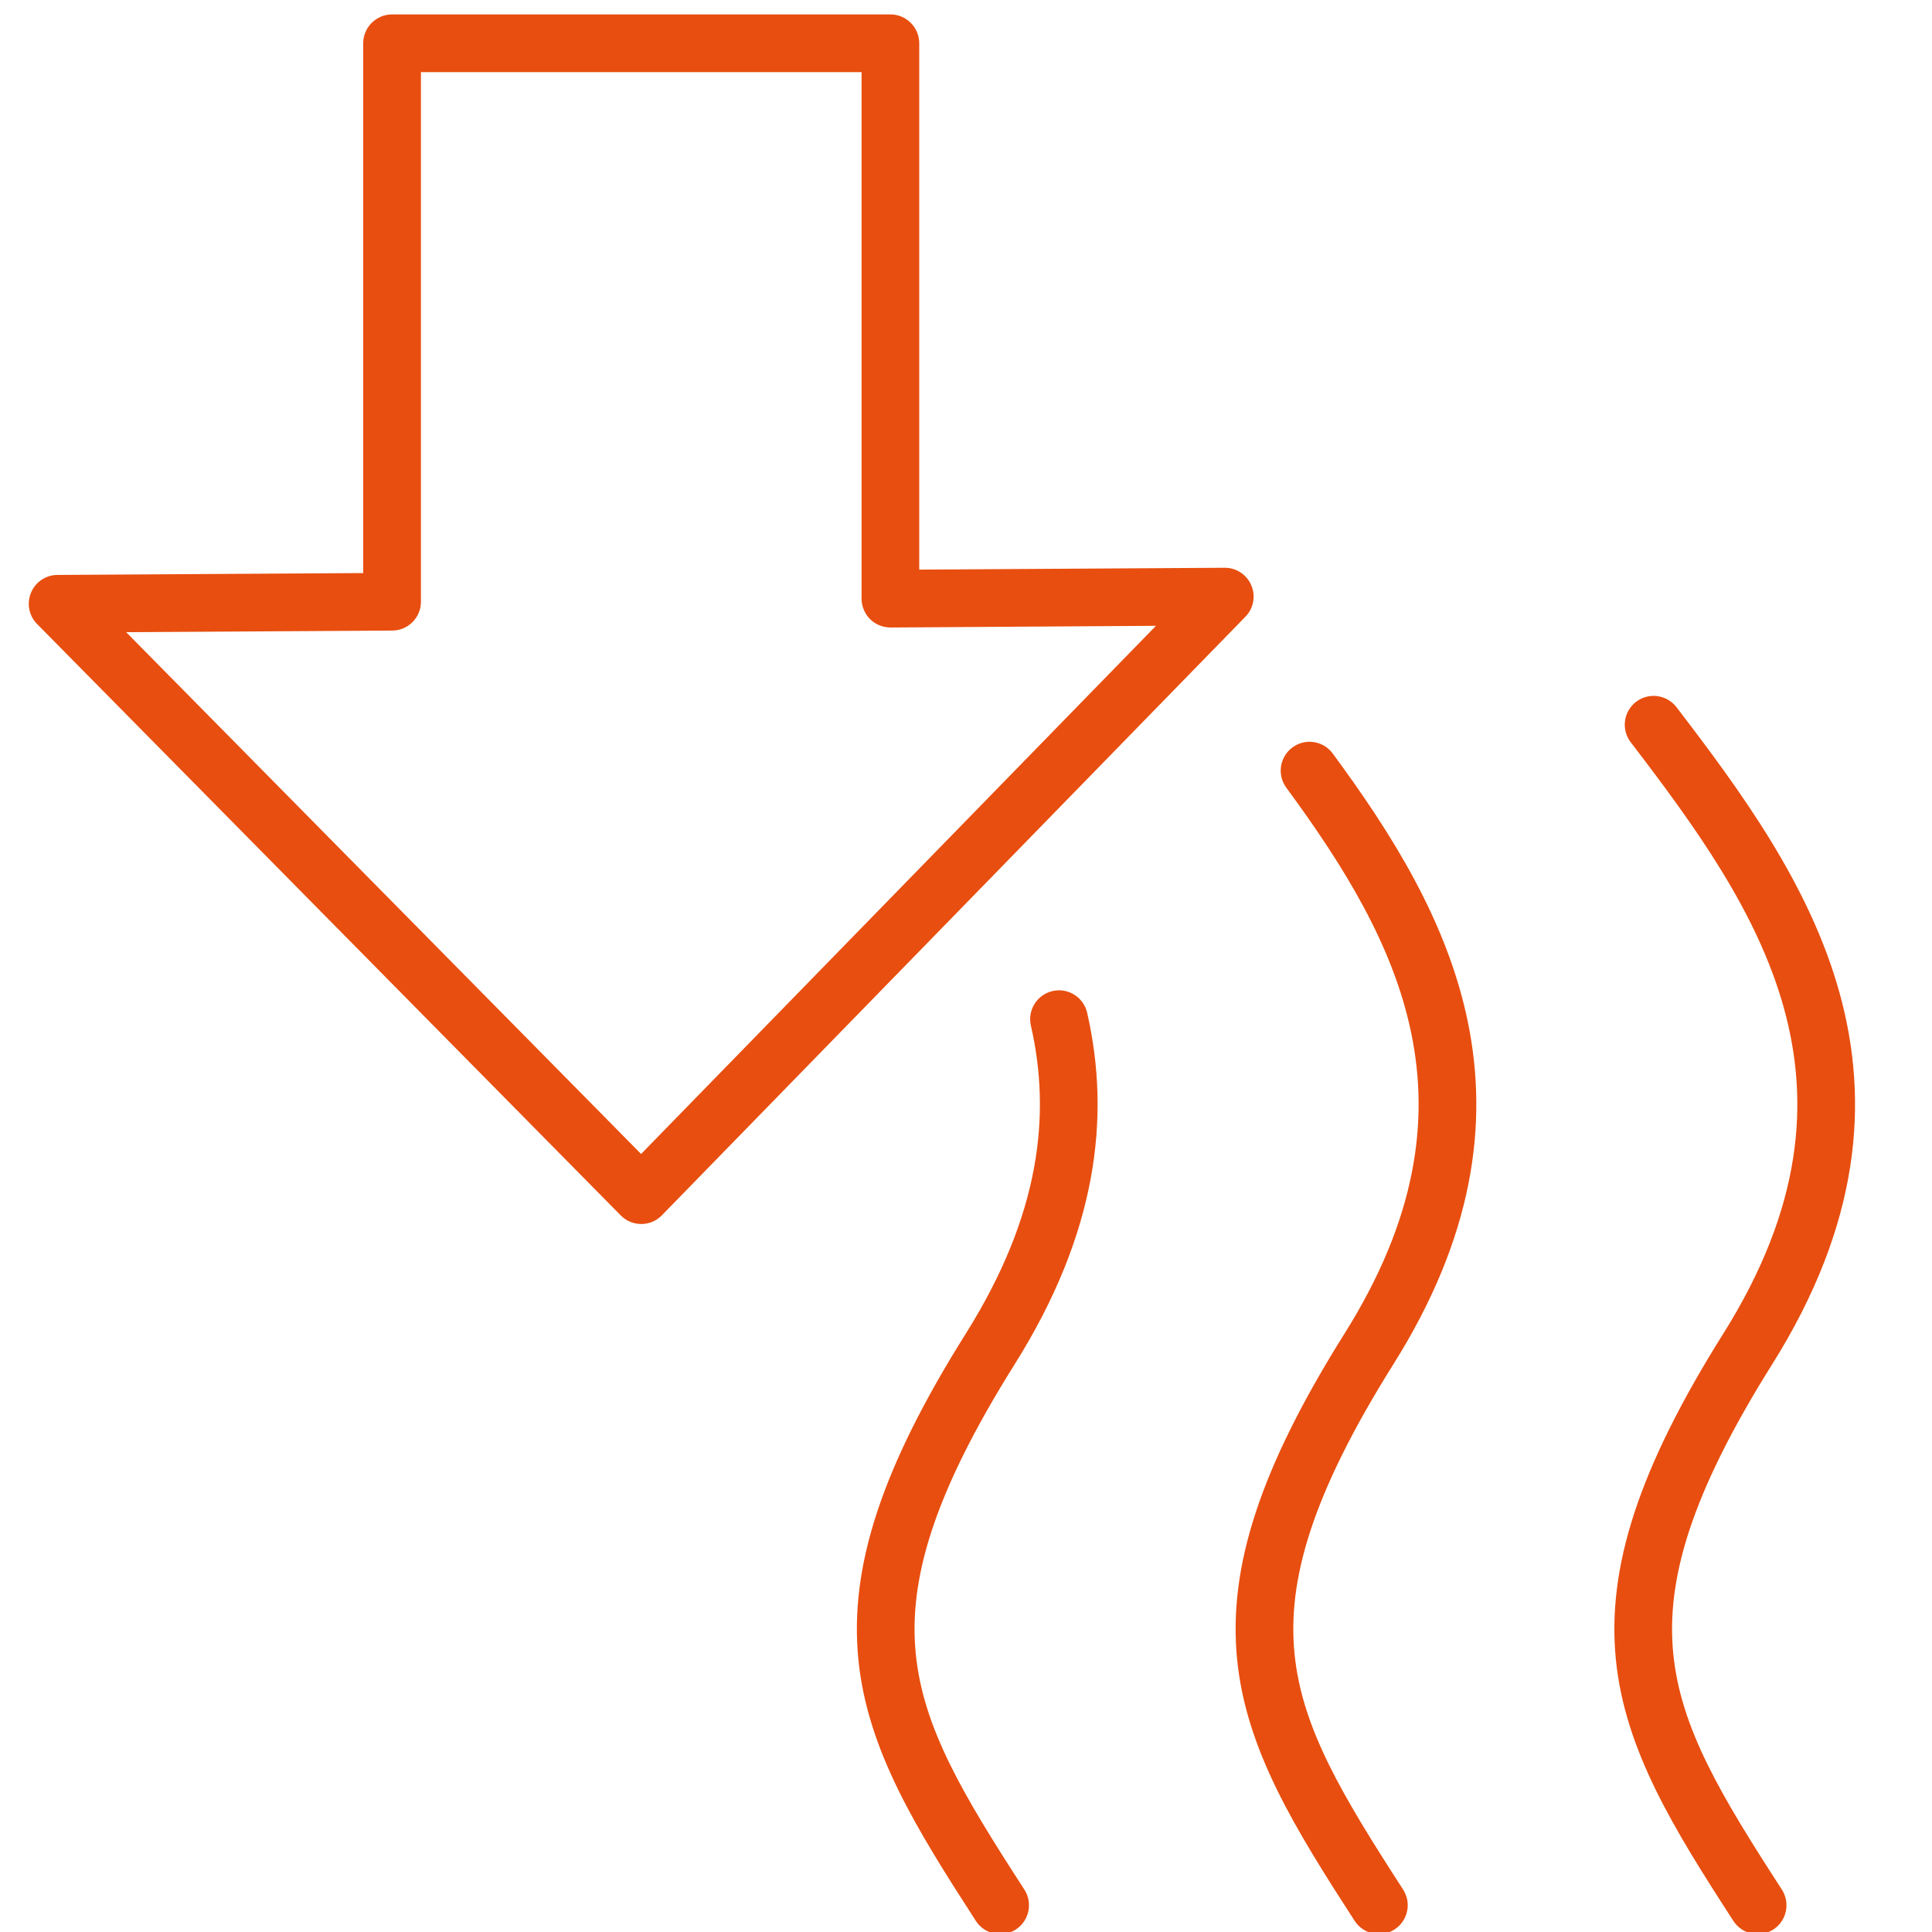 <svg width="24" height="24" viewBox="0 0 24 24" fill="none" xmlns="http://www.w3.org/2000/svg">
<g clip-path="url(#clip0_504_449)">
<path fill-rule="evenodd" clip-rule="evenodd" d="M4.512 0.537C4.512 0.34 4.673 0.179 4.871 0.179H11.061C11.258 0.179 11.419 0.34 11.419 0.537V7.076L15.213 7.053C15.357 7.052 15.488 7.138 15.544 7.271C15.601 7.404 15.572 7.558 15.471 7.661L8.222 15.097C8.155 15.166 8.063 15.205 7.967 15.205C7.87 15.205 7.778 15.167 7.711 15.098L0.461 7.752C0.359 7.649 0.33 7.496 0.385 7.363C0.44 7.23 0.569 7.143 0.713 7.142L4.512 7.119V0.537ZM5.229 0.896V7.475C5.229 7.672 5.07 7.832 4.873 7.833L1.567 7.853L7.964 14.335L14.36 7.774L11.063 7.795C10.967 7.795 10.876 7.758 10.808 7.691C10.741 7.623 10.703 7.532 10.703 7.437V0.896H5.229Z" fill="#E84E0F"/>
<path fill-rule="evenodd" clip-rule="evenodd" d="M13.076 12.311C13.269 12.267 13.461 12.388 13.505 12.581C13.802 13.885 13.624 15.323 12.605 16.947L12.605 16.947C11.584 18.574 11.286 19.637 11.376 20.544C11.468 21.467 11.963 22.297 12.725 23.473C12.832 23.639 12.785 23.861 12.619 23.969C12.453 24.076 12.231 24.029 12.123 23.863C11.379 22.712 10.775 21.739 10.663 20.615C10.55 19.474 10.944 18.245 11.998 16.566C12.925 15.089 13.058 13.844 12.806 12.74C12.762 12.547 12.883 12.355 13.076 12.311Z" fill="#E84E0F"/>
<path fill-rule="evenodd" clip-rule="evenodd" d="M16.055 9.285C16.214 9.167 16.439 9.201 16.556 9.361C17.279 10.342 17.976 11.438 18.234 12.694C18.496 13.969 18.299 15.371 17.31 16.946L17.31 16.946C16.289 18.573 15.991 19.637 16.081 20.543C16.173 21.467 16.669 22.296 17.43 23.473C17.537 23.639 17.49 23.86 17.324 23.968C17.158 24.076 16.936 24.028 16.828 23.862C16.084 22.711 15.48 21.738 15.368 20.614C15.255 19.474 15.649 18.245 16.703 16.565C17.603 15.132 17.753 13.916 17.532 12.839C17.307 11.742 16.69 10.752 15.979 9.785C15.862 9.626 15.896 9.402 16.055 9.285Z" fill="#E84E0F"/>
<path fill-rule="evenodd" clip-rule="evenodd" d="M20.324 8.718C20.481 8.598 20.706 8.628 20.826 8.785C21.621 9.823 22.476 10.985 22.849 12.325C23.23 13.692 23.103 15.213 22.015 16.947C20.994 18.574 20.696 19.637 20.786 20.544C20.878 21.468 21.373 22.297 22.135 23.473C22.242 23.64 22.195 23.861 22.029 23.969C21.863 24.076 21.641 24.029 21.533 23.863C20.788 22.712 20.185 21.739 20.073 20.615C19.96 19.475 20.354 18.245 21.408 16.566C22.395 14.993 22.482 13.68 22.159 12.518C21.828 11.329 21.06 10.268 20.257 9.22C20.137 9.063 20.167 8.839 20.324 8.718Z" fill="#E84E0F"/>
</g>
<defs>
<clipPath id="clip0_504_449">
<rect width="24" height="24" fill="white"/>
</clipPath>
</defs>
</svg>
